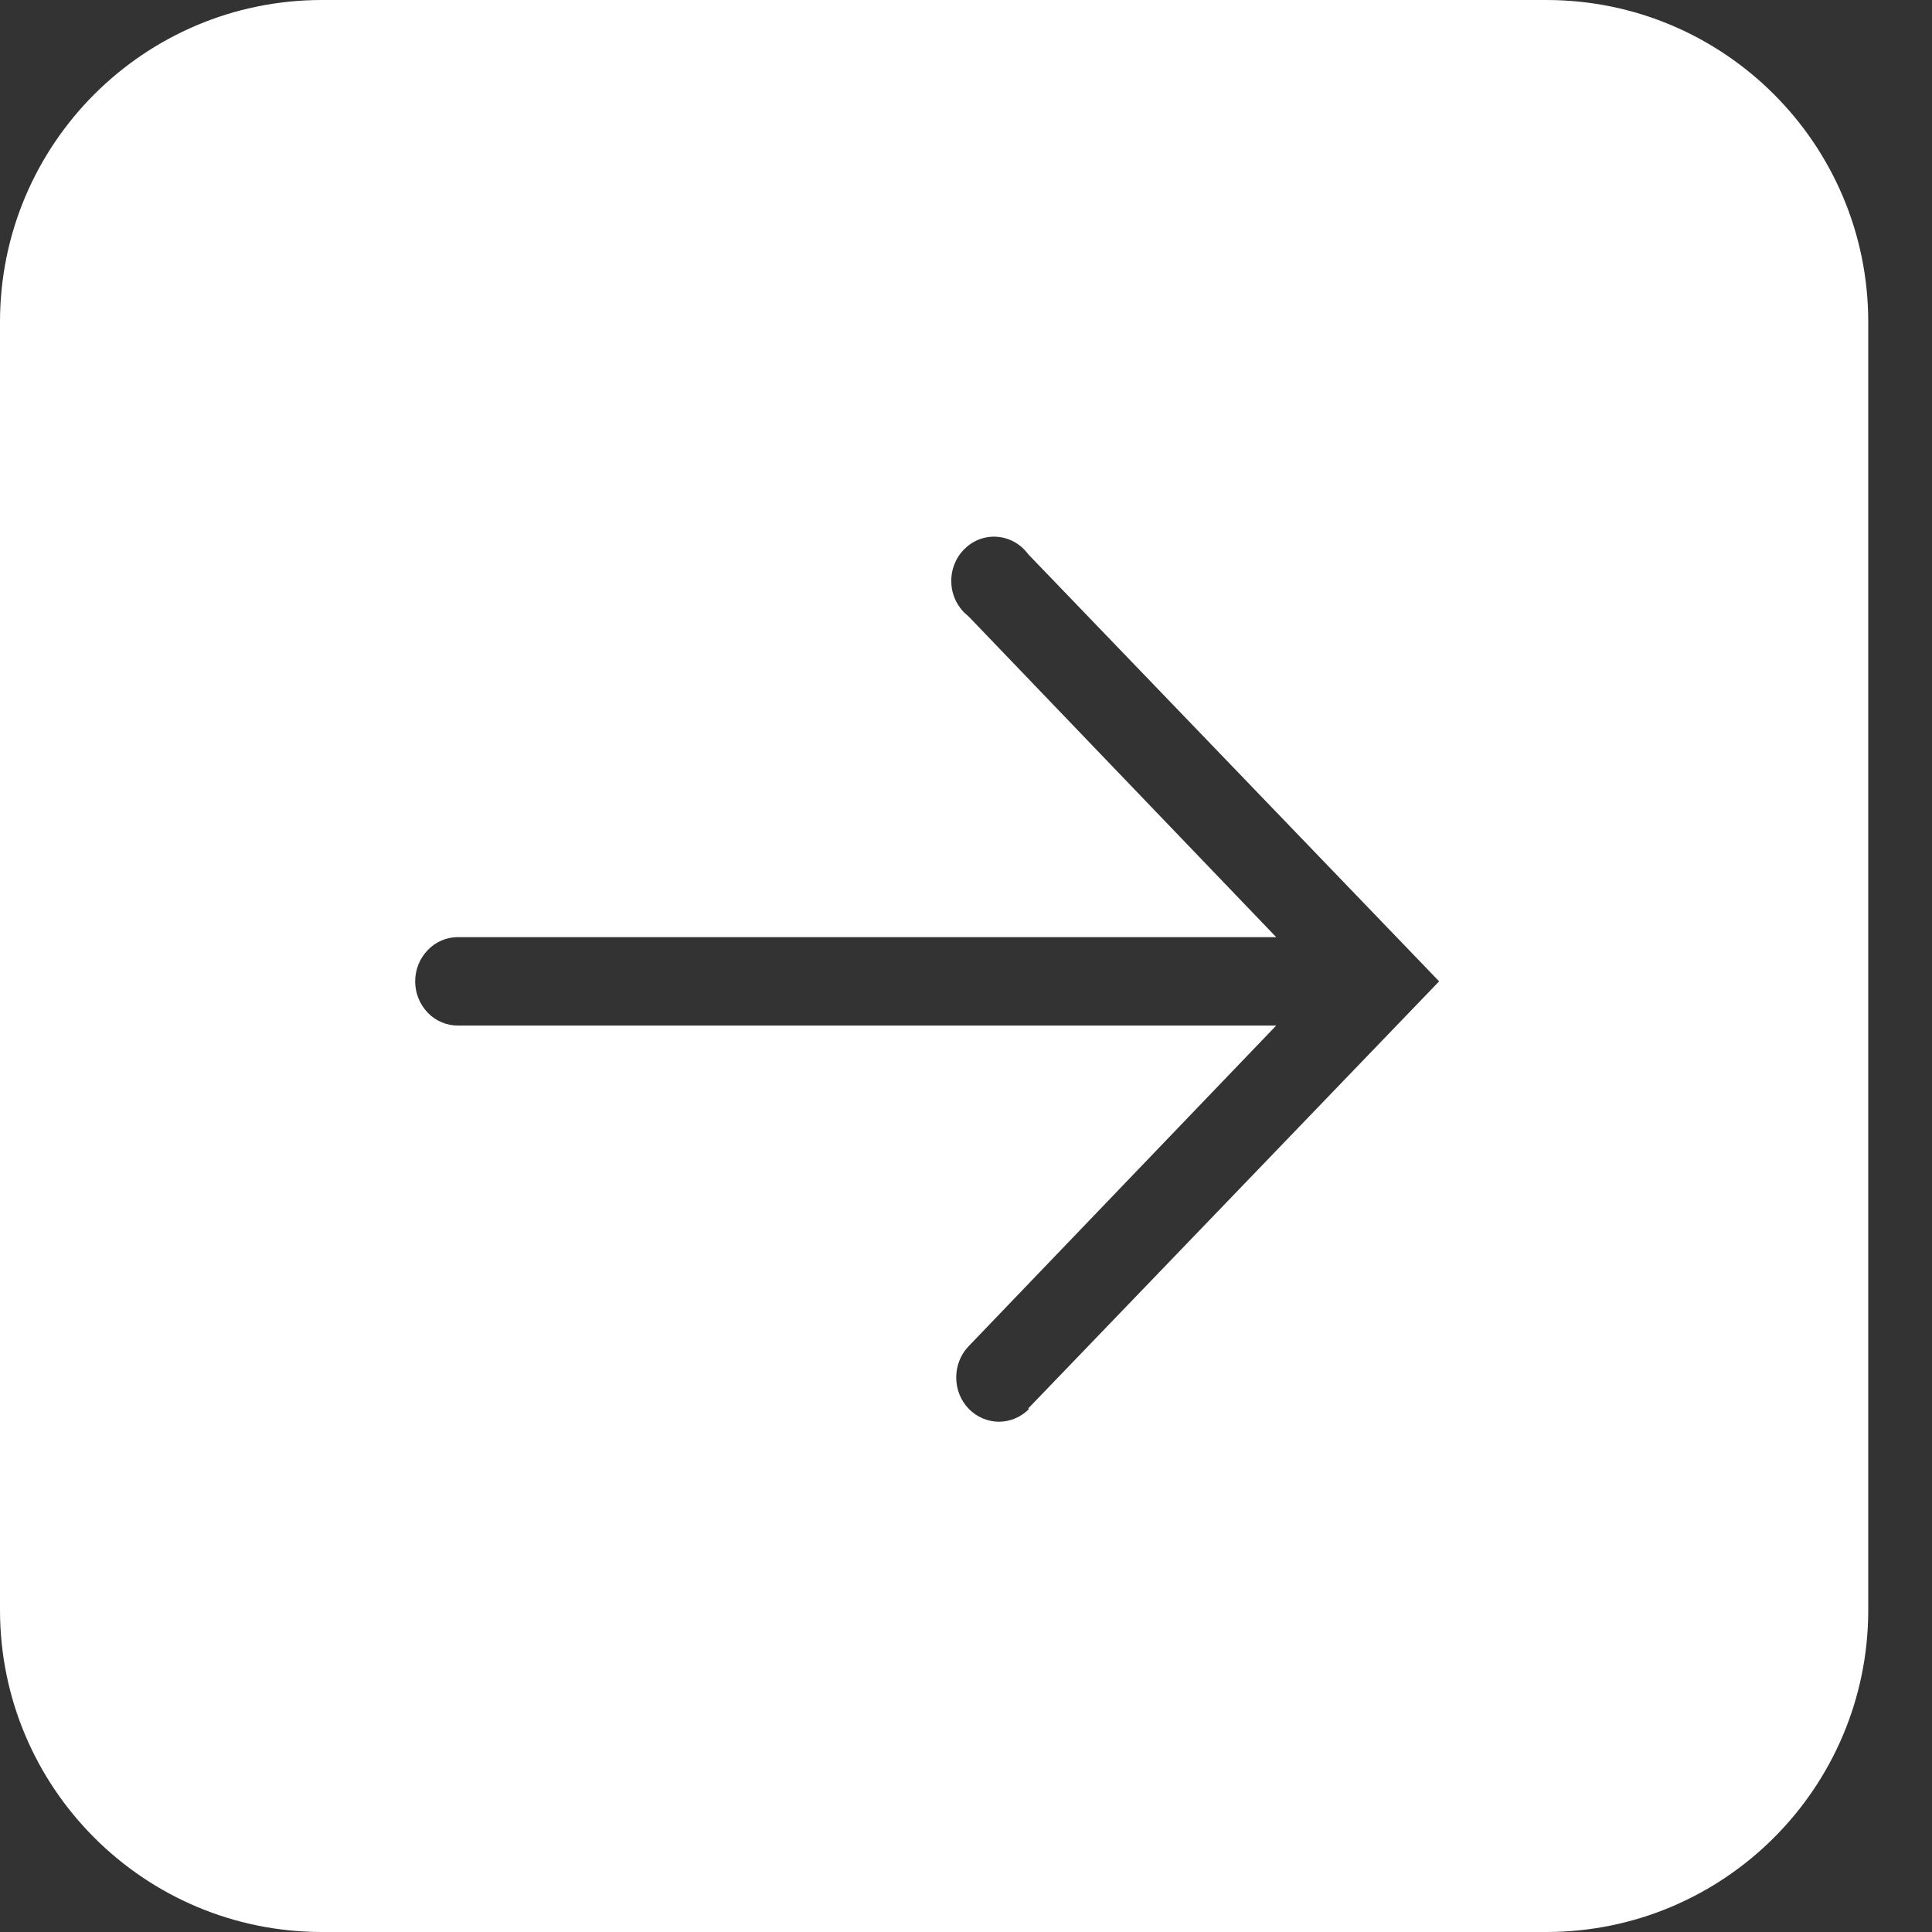 <?xml version="1.0" encoding="UTF-8"?> <svg xmlns="http://www.w3.org/2000/svg" width="18" height="18" viewBox="0 0 18 18" fill="none"><rect x="0" y="0" width="18" height="18" fill="#333333" stroke="none"/> <path fill-rule="evenodd" clip-rule="evenodd" d="M3 0C1.343 0 0 1.343 0 3V15C0 16.657 1.343 18 3 18H14.406C16.063 18 17.406 16.657 17.406 15V3C17.406 1.343 16.063 0 14.406 0H3ZM13.408 9.143L9.578 13.124H9.59C9.516 13.201 9.415 13.245 9.309 13.246C9.203 13.246 9.101 13.203 9.026 13.126C8.951 13.049 8.909 12.944 8.909 12.835C8.908 12.726 8.95 12.62 9.024 12.543L11.89 9.555H4.266C4.161 9.555 4.059 9.512 3.985 9.435C3.91 9.357 3.868 9.252 3.868 9.143C3.868 9.034 3.91 8.929 3.985 8.852C4.059 8.774 4.161 8.731 4.266 8.731H11.89L9.024 5.743C8.979 5.708 8.94 5.663 8.913 5.612C8.885 5.56 8.868 5.503 8.864 5.444C8.86 5.385 8.867 5.326 8.887 5.271C8.907 5.215 8.937 5.165 8.978 5.123C9.018 5.081 9.066 5.048 9.119 5.027C9.173 5.006 9.23 4.997 9.287 5.001C9.344 5.005 9.399 5.021 9.45 5.049C9.5 5.077 9.544 5.115 9.578 5.162L13.408 9.143Z" fill="white"></path> </svg> 